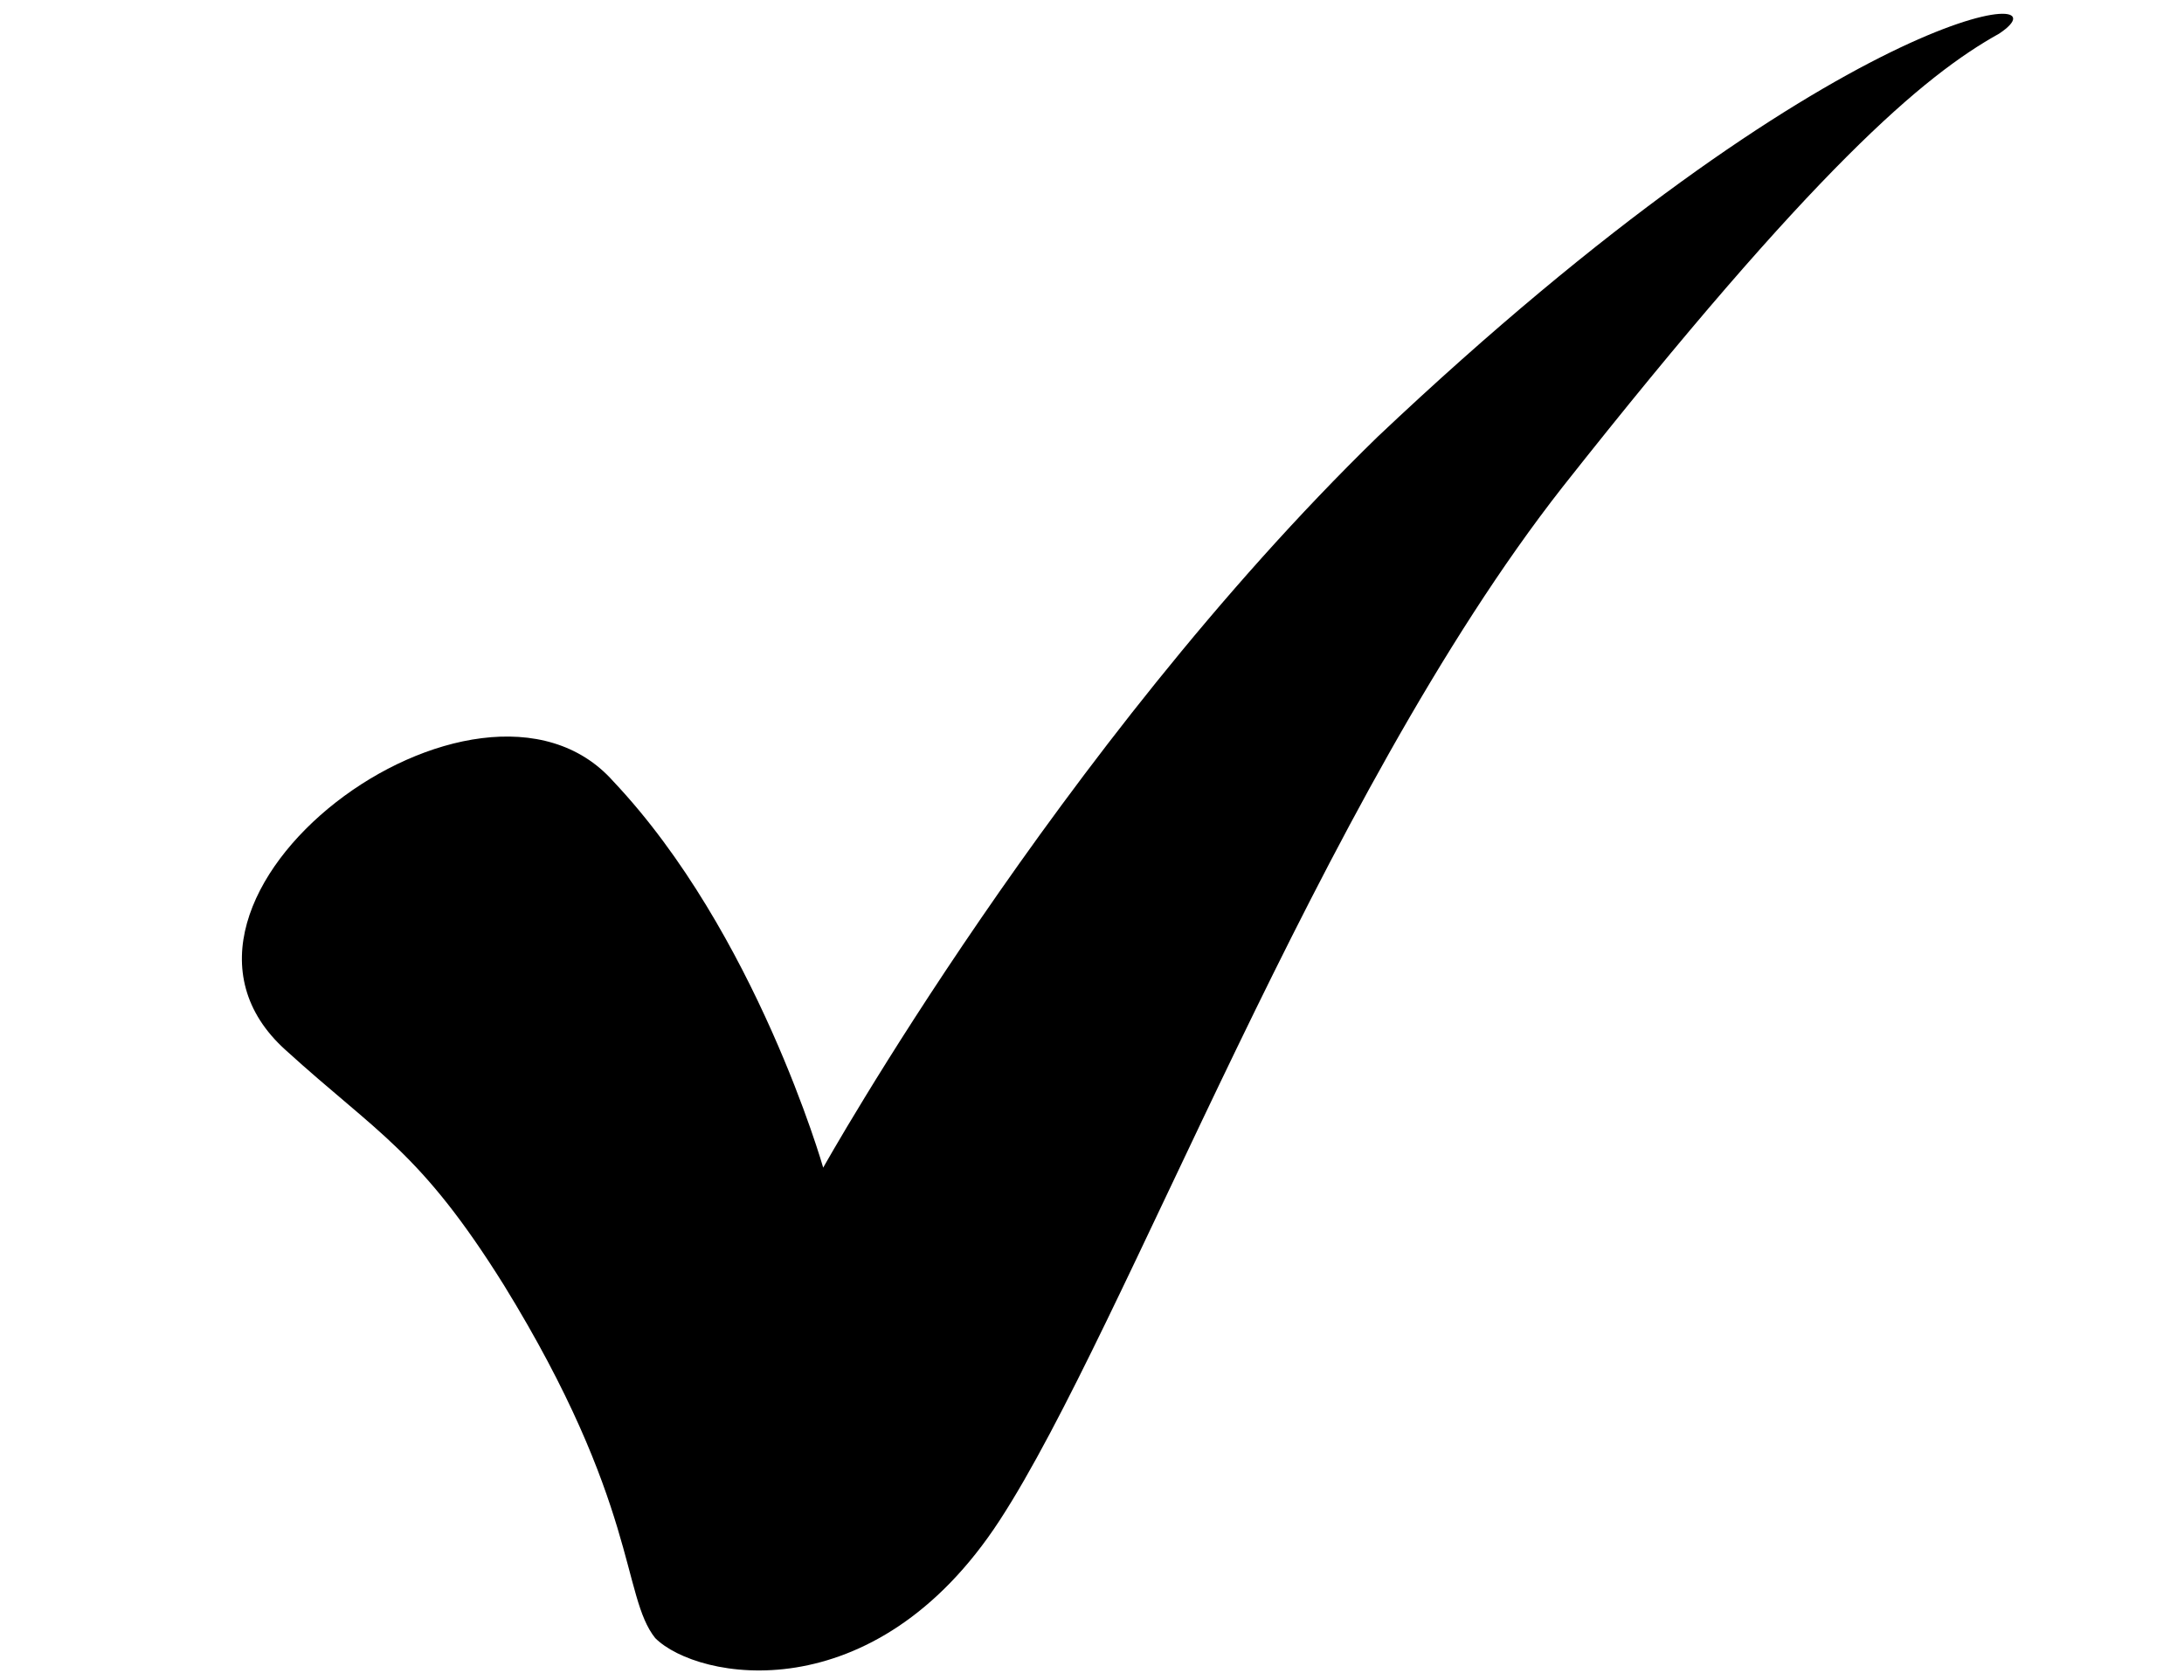 <svg xmlns="http://www.w3.org/2000/svg" xmlns:xlink="http://www.w3.org/1999/xlink" id="Layer_1" x="0px" y="0px" viewBox="0 0 26 20" style="enable-background:new 0 0 26 20;" xml:space="preserve"><path d="M3.4,12.5C4.5,13.5,5,13.7,6,15.3c1.6,2.6,1.4,3.7,1.8,4.2c0.5,0.5,2.6,0.9,4.1-1.4c1.5-2.3,3.8-8.6,6.7-12.3 c3-3.8,4.3-4.9,5.2-5.4c0.9-0.6-1.9-0.4-7.4,4.8c-3.8,3.7-6.6,8.7-6.6,8.7s-0.8-2.8-2.5-4.6C5.7,7.5,1.4,10.7,3.4,12.5z"></path></svg>